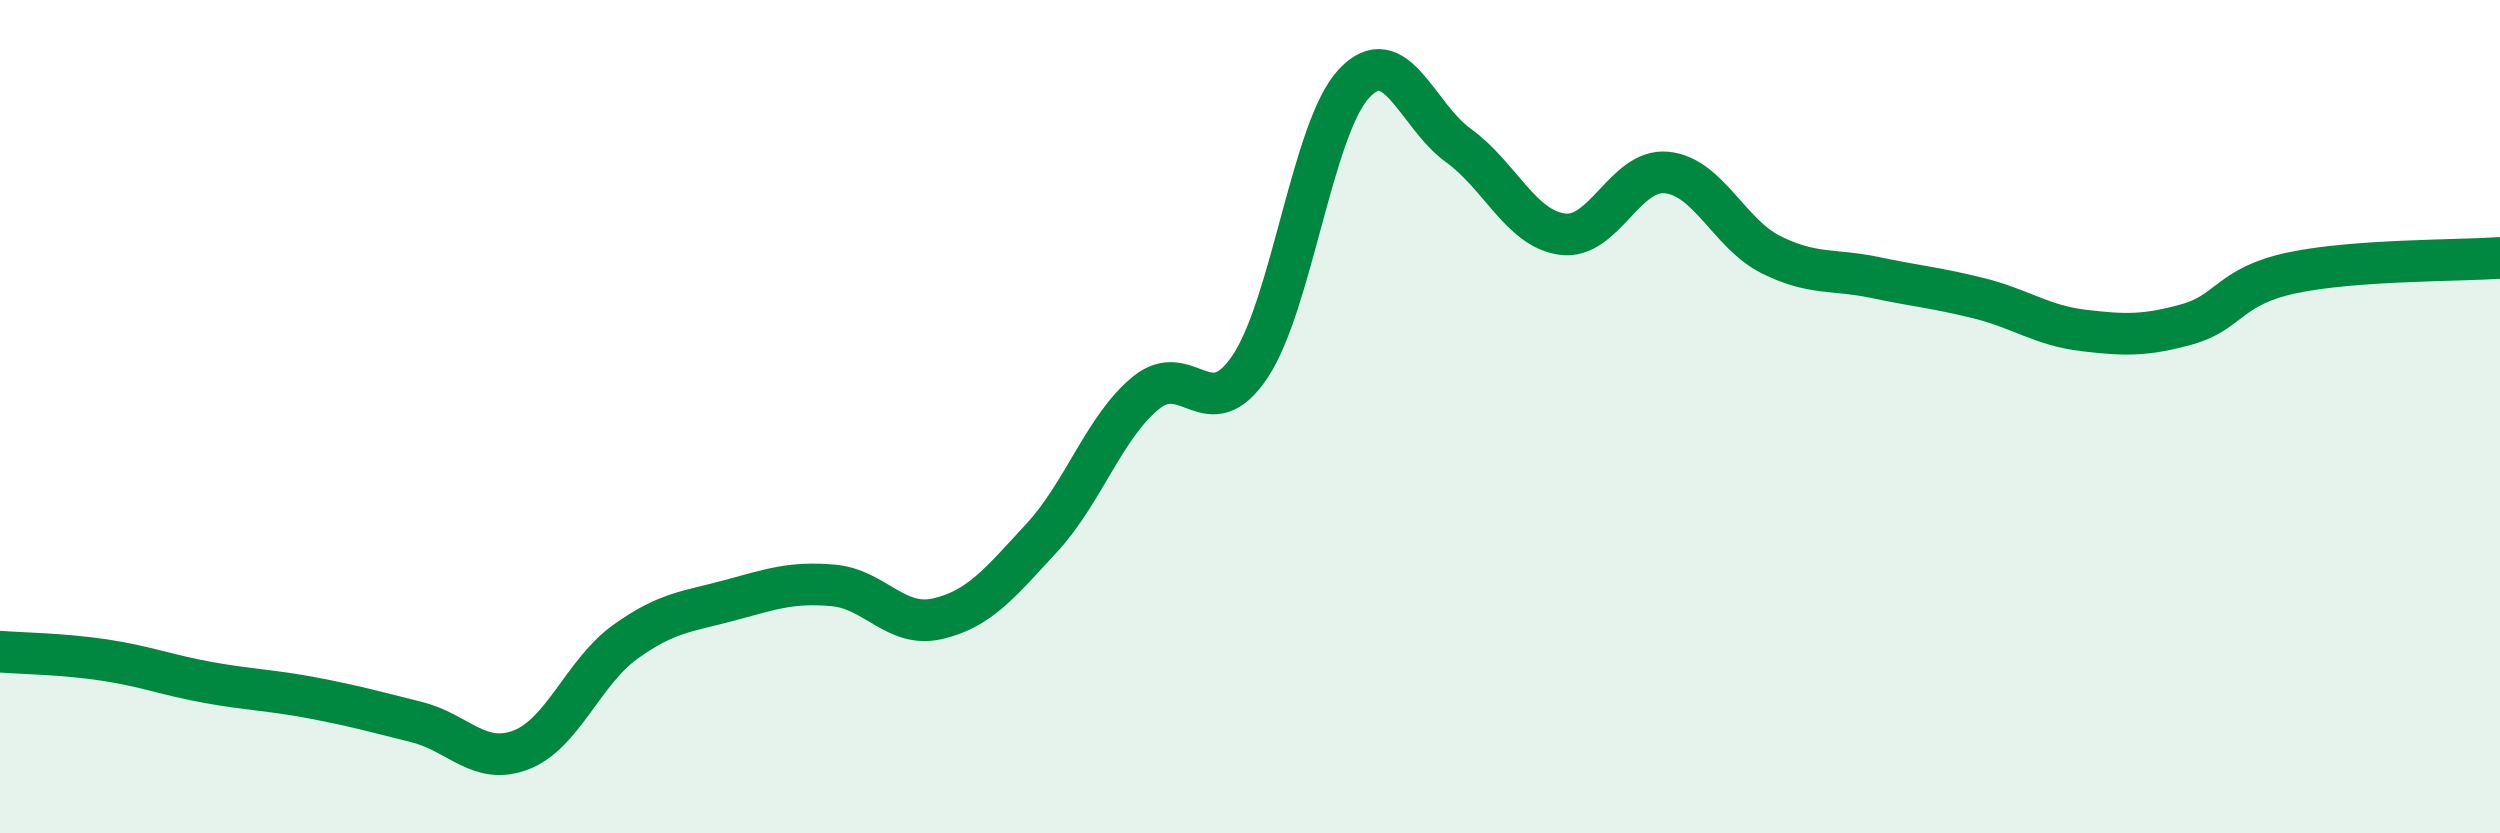 
    <svg width="60" height="20" viewBox="0 0 60 20" xmlns="http://www.w3.org/2000/svg">
      <path
        d="M 0,15.64 C 0.5,15.68 1.5,15.69 2.5,15.84 C 3.5,15.99 4,16.2 5,16.38 C 6,16.56 6.5,16.56 7.5,16.75 C 8.5,16.94 9,17.08 10,17.33 C 11,17.58 11.5,18.38 12.5,18 C 13.5,17.62 14,16.13 15,15.41 C 16,14.69 16.5,14.68 17.5,14.41 C 18.5,14.14 19,13.96 20,14.05 C 21,14.14 21.5,15.08 22.5,14.85 C 23.5,14.62 24,13.99 25,12.91 C 26,11.83 26.5,10.25 27.5,9.43 C 28.5,8.61 29,10.29 30,8.8 C 31,7.31 31.5,3.06 32.5,2 C 33.5,0.94 34,2.77 35,3.49 C 36,4.21 36.5,5.49 37.5,5.62 C 38.5,5.75 39,4.04 40,4.14 C 41,4.24 41.5,5.61 42.5,6.11 C 43.5,6.61 44,6.45 45,6.66 C 46,6.87 46.5,6.91 47.5,7.16 C 48.5,7.41 49,7.81 50,7.93 C 51,8.05 51.5,8.06 52.5,7.78 C 53.5,7.5 53.5,6.87 55,6.55 C 56.5,6.23 59,6.26 60,6.19L60 20L0 20Z"
        fill="#008740"
        opacity="0.1"
        stroke-linecap="round"
        stroke-linejoin="round"
      />
      <path
        d="M 0,15.64 C 0.5,15.68 1.5,15.69 2.5,15.84 C 3.5,15.99 4,16.2 5,16.38 C 6,16.56 6.5,16.56 7.5,16.75 C 8.5,16.94 9,17.08 10,17.33 C 11,17.58 11.5,18.38 12.5,18 C 13.5,17.62 14,16.13 15,15.41 C 16,14.69 16.5,14.68 17.5,14.41 C 18.5,14.14 19,13.96 20,14.05 C 21,14.14 21.5,15.08 22.5,14.85 C 23.5,14.62 24,13.99 25,12.91 C 26,11.83 26.5,10.25 27.5,9.43 C 28.5,8.61 29,10.29 30,8.8 C 31,7.31 31.5,3.06 32.5,2 C 33.5,0.94 34,2.77 35,3.49 C 36,4.21 36.5,5.49 37.5,5.62 C 38.5,5.75 39,4.04 40,4.14 C 41,4.24 41.5,5.61 42.5,6.11 C 43.5,6.61 44,6.45 45,6.66 C 46,6.87 46.5,6.91 47.5,7.16 C 48.5,7.41 49,7.81 50,7.93 C 51,8.05 51.5,8.06 52.5,7.78 C 53.5,7.5 53.5,6.87 55,6.55 C 56.5,6.23 59,6.26 60,6.19"
        stroke="#008740"
        stroke-width="1"
        fill="none"
        stroke-linecap="round"
        stroke-linejoin="round"
      />
    </svg>
  